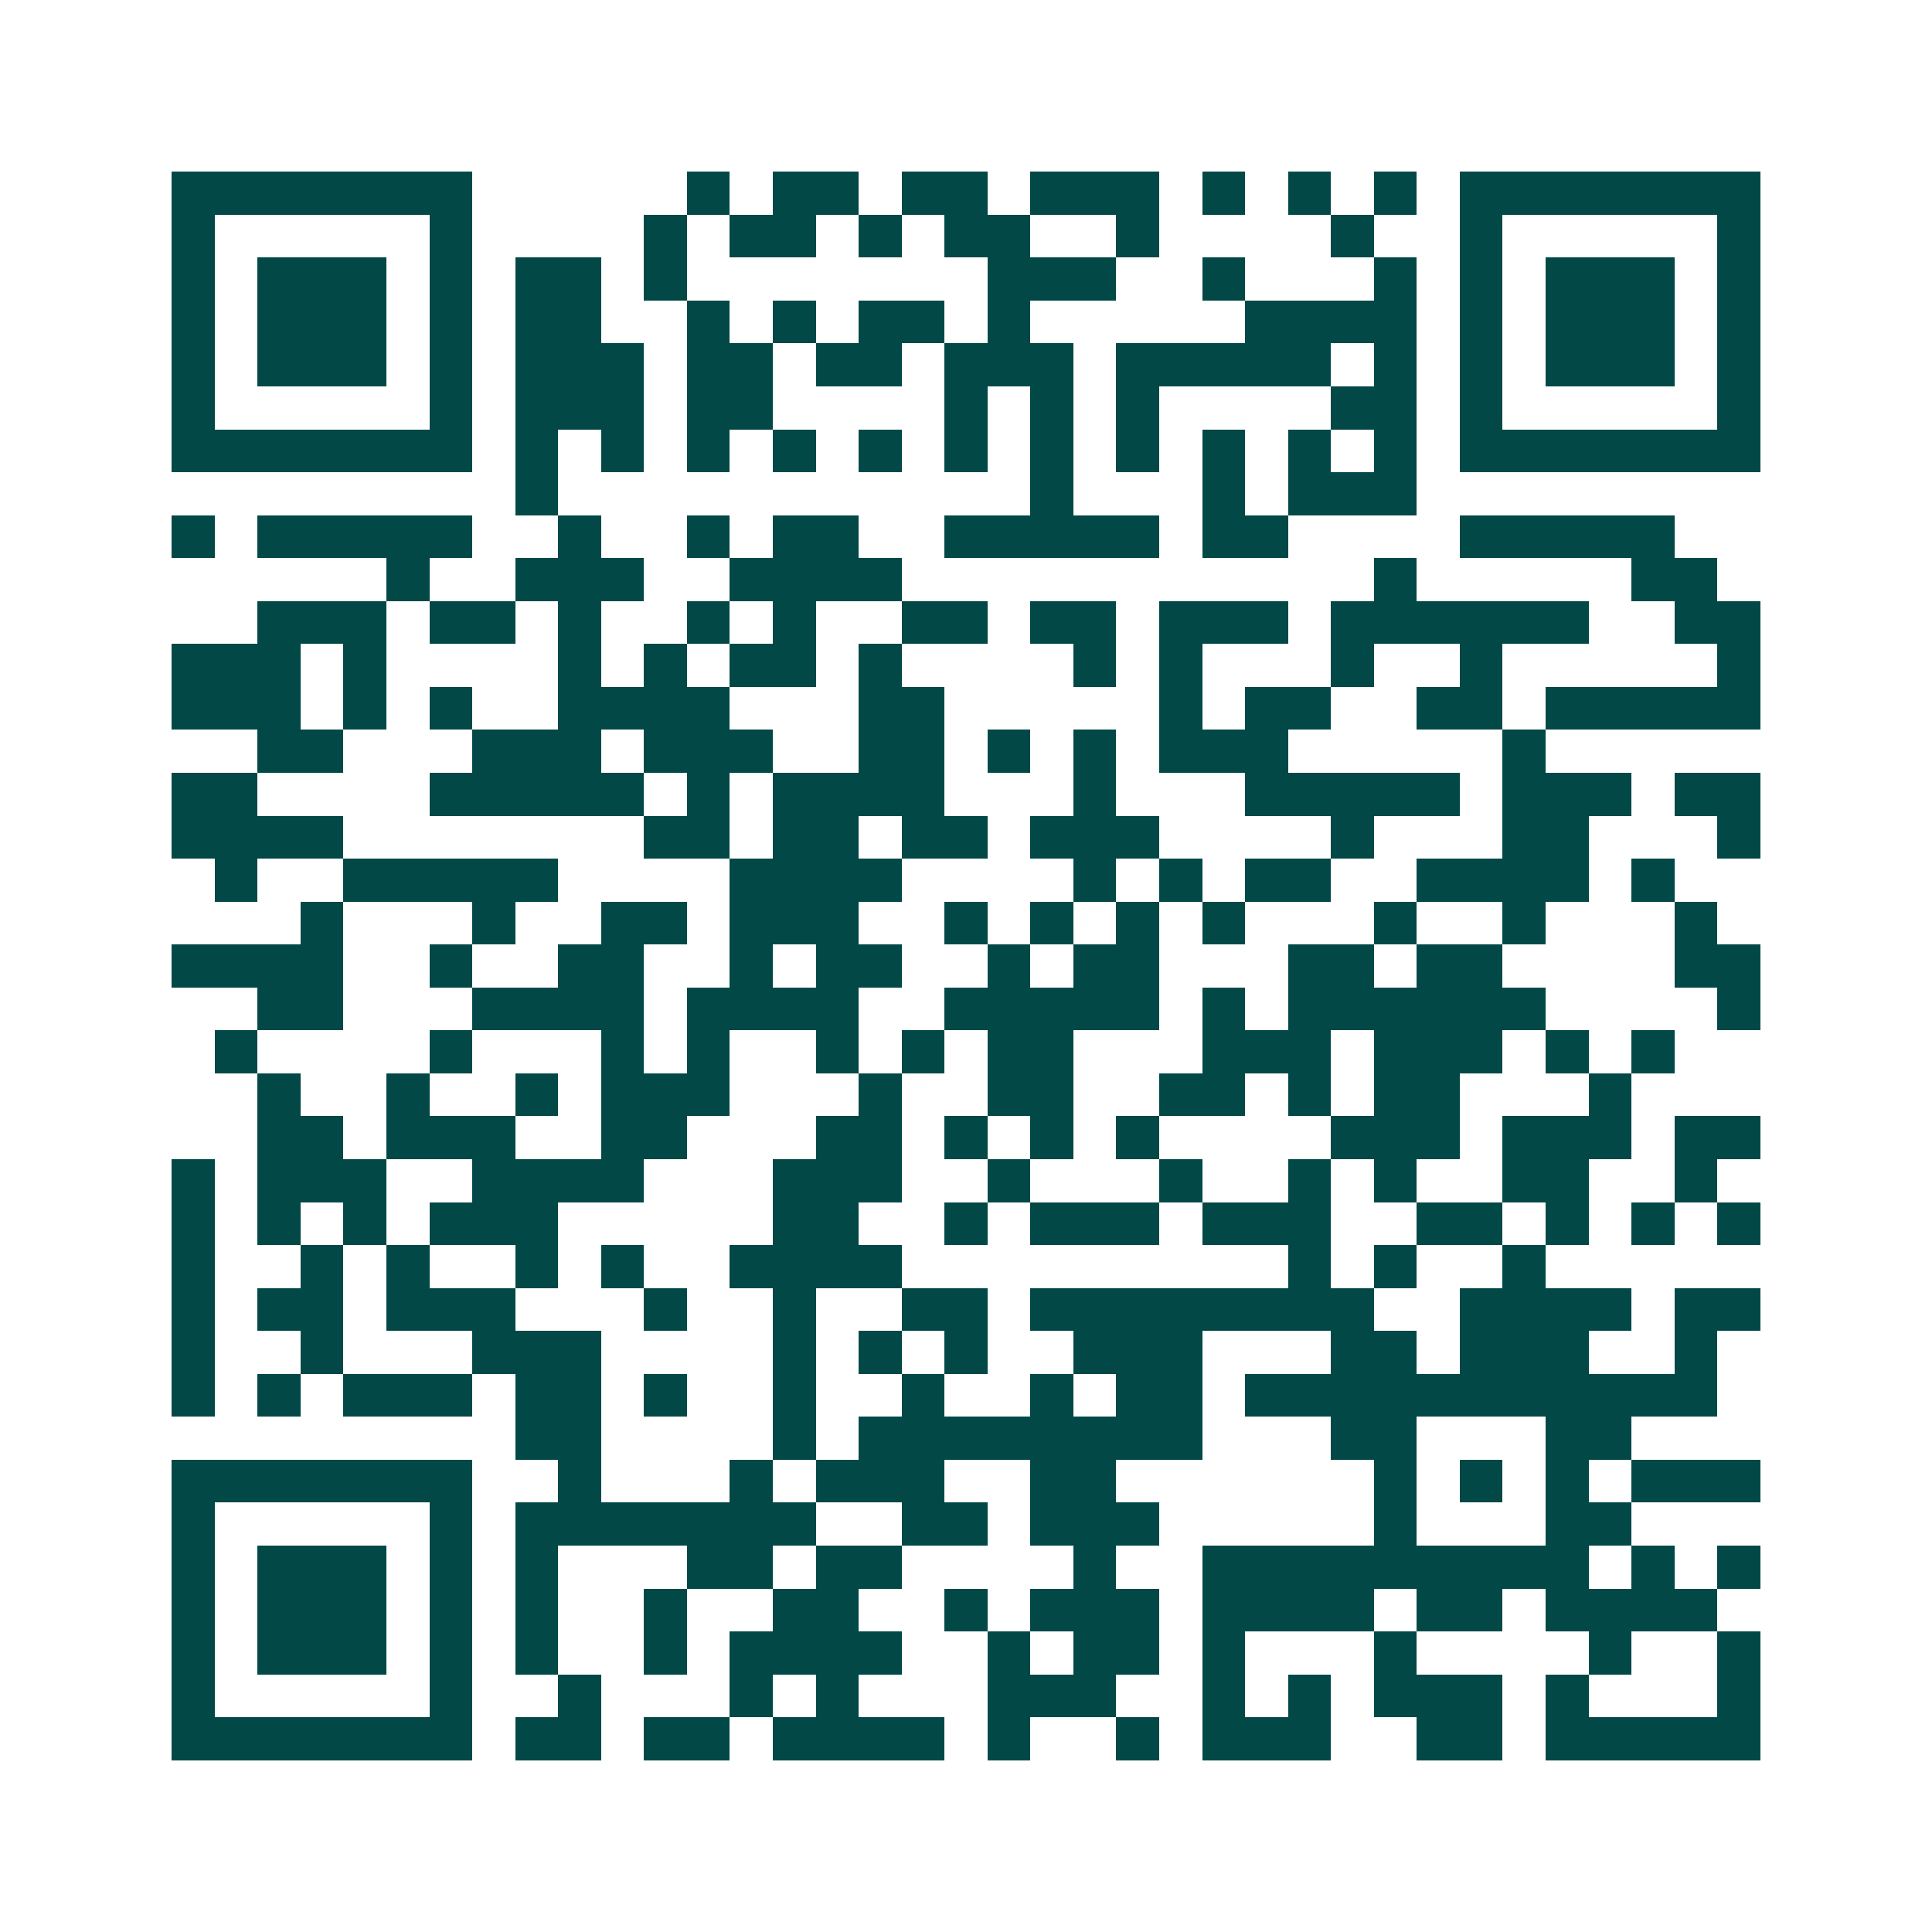 <svg xmlns="http://www.w3.org/2000/svg" width="200" height="200" viewBox="0 0 45 45" shape-rendering="crispEdges"><path fill="#ffffff" d="M0 0h45v45H0z"/><path stroke="#014847" d="M4 4.5h7m5 0h1m1 0h2m1 0h2m1 0h3m1 0h1m1 0h1m1 0h1m1 0h7M4 5.5h1m5 0h1m4 0h1m1 0h2m1 0h1m1 0h2m2 0h1m4 0h1m2 0h1m5 0h1M4 6.5h1m1 0h3m1 0h1m1 0h2m1 0h1m7 0h3m2 0h1m3 0h1m1 0h1m1 0h3m1 0h1M4 7.5h1m1 0h3m1 0h1m1 0h2m2 0h1m1 0h1m1 0h2m1 0h1m5 0h4m1 0h1m1 0h3m1 0h1M4 8.5h1m1 0h3m1 0h1m1 0h3m1 0h2m1 0h2m1 0h3m1 0h5m1 0h1m1 0h1m1 0h3m1 0h1M4 9.5h1m5 0h1m1 0h3m1 0h2m4 0h1m1 0h1m1 0h1m4 0h2m1 0h1m5 0h1M4 10.5h7m1 0h1m1 0h1m1 0h1m1 0h1m1 0h1m1 0h1m1 0h1m1 0h1m1 0h1m1 0h1m1 0h1m1 0h7M12 11.5h1m11 0h1m3 0h1m1 0h3M4 12.5h1m1 0h5m2 0h1m2 0h1m1 0h2m2 0h5m1 0h2m4 0h5M9 13.5h1m2 0h3m2 0h4m11 0h1m5 0h2M6 14.5h3m1 0h2m1 0h1m2 0h1m1 0h1m2 0h2m1 0h2m1 0h3m1 0h6m2 0h2M4 15.5h3m1 0h1m4 0h1m1 0h1m1 0h2m1 0h1m4 0h1m1 0h1m3 0h1m2 0h1m5 0h1M4 16.5h3m1 0h1m1 0h1m2 0h4m3 0h2m5 0h1m1 0h2m2 0h2m1 0h5M6 17.5h2m3 0h3m1 0h3m2 0h2m1 0h1m1 0h1m1 0h3m5 0h1M4 18.5h2m4 0h5m1 0h1m1 0h4m3 0h1m3 0h5m1 0h3m1 0h2M4 19.5h4m7 0h2m1 0h2m1 0h2m1 0h3m4 0h1m3 0h2m3 0h1M5 20.5h1m2 0h5m4 0h4m4 0h1m1 0h1m1 0h2m2 0h4m1 0h1M7 21.5h1m3 0h1m2 0h2m1 0h3m2 0h1m1 0h1m1 0h1m1 0h1m3 0h1m2 0h1m3 0h1M4 22.5h4m2 0h1m2 0h2m2 0h1m1 0h2m2 0h1m1 0h2m3 0h2m1 0h2m4 0h2M6 23.5h2m3 0h4m1 0h4m2 0h5m1 0h1m1 0h6m4 0h1M5 24.5h1m4 0h1m3 0h1m1 0h1m2 0h1m1 0h1m1 0h2m3 0h3m1 0h3m1 0h1m1 0h1M6 25.5h1m2 0h1m2 0h1m1 0h3m3 0h1m2 0h2m2 0h2m1 0h1m1 0h2m3 0h1M6 26.5h2m1 0h3m2 0h2m3 0h2m1 0h1m1 0h1m1 0h1m4 0h3m1 0h3m1 0h2M4 27.5h1m1 0h3m2 0h4m3 0h3m2 0h1m3 0h1m2 0h1m1 0h1m2 0h2m2 0h1M4 28.5h1m1 0h1m1 0h1m1 0h3m5 0h2m2 0h1m1 0h3m1 0h3m2 0h2m1 0h1m1 0h1m1 0h1M4 29.5h1m2 0h1m1 0h1m2 0h1m1 0h1m2 0h4m9 0h1m1 0h1m2 0h1M4 30.5h1m1 0h2m1 0h3m3 0h1m2 0h1m2 0h2m1 0h8m2 0h4m1 0h2M4 31.5h1m2 0h1m3 0h3m4 0h1m1 0h1m1 0h1m2 0h3m3 0h2m1 0h3m2 0h1M4 32.5h1m1 0h1m1 0h3m1 0h2m1 0h1m2 0h1m2 0h1m2 0h1m1 0h2m1 0h11M12 33.5h2m4 0h1m1 0h8m3 0h2m3 0h2M4 34.5h7m2 0h1m3 0h1m1 0h3m2 0h2m6 0h1m1 0h1m1 0h1m1 0h3M4 35.5h1m5 0h1m1 0h7m2 0h2m1 0h3m5 0h1m3 0h2M4 36.5h1m1 0h3m1 0h1m1 0h1m3 0h2m1 0h2m4 0h1m2 0h9m1 0h1m1 0h1M4 37.5h1m1 0h3m1 0h1m1 0h1m2 0h1m2 0h2m2 0h1m1 0h3m1 0h4m1 0h2m1 0h4M4 38.5h1m1 0h3m1 0h1m1 0h1m2 0h1m1 0h4m2 0h1m1 0h2m1 0h1m3 0h1m4 0h1m2 0h1M4 39.5h1m5 0h1m2 0h1m3 0h1m1 0h1m3 0h3m2 0h1m1 0h1m1 0h3m1 0h1m3 0h1M4 40.5h7m1 0h2m1 0h2m1 0h4m1 0h1m2 0h1m1 0h3m2 0h2m1 0h5"/></svg>
